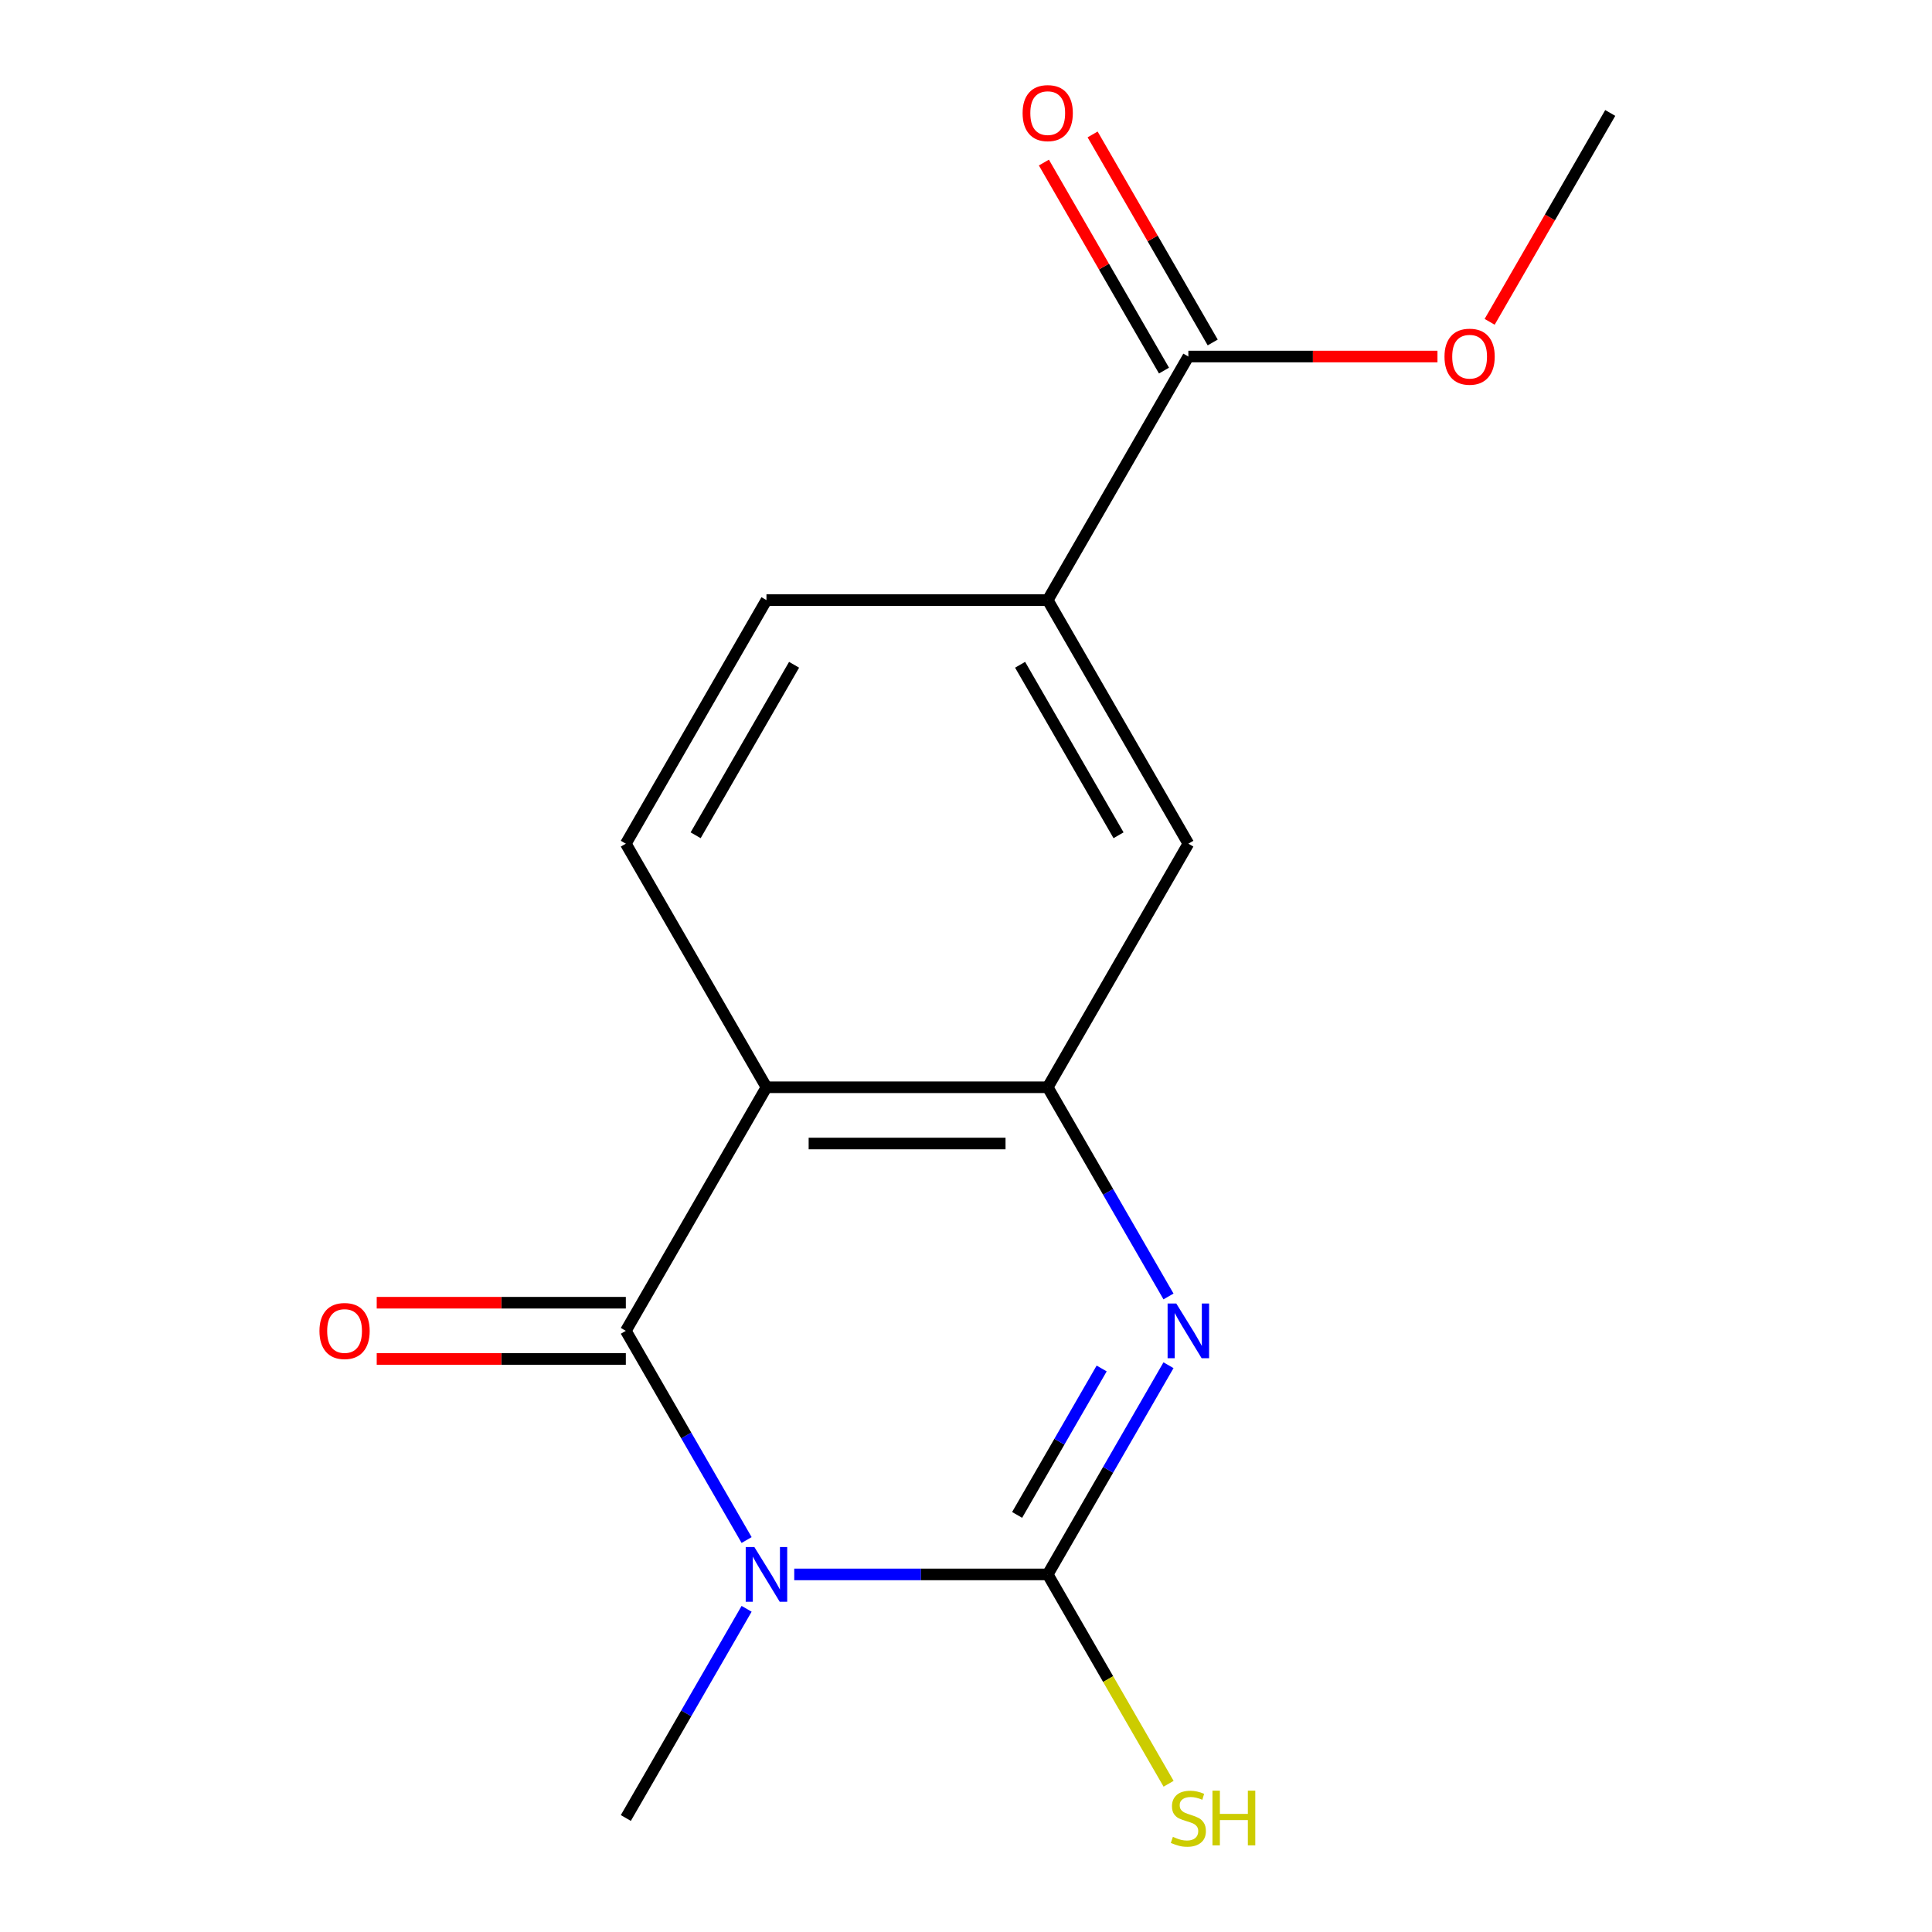 <?xml version='1.0' encoding='iso-8859-1'?>
<svg version='1.1' baseProfile='full'
              xmlns='http://www.w3.org/2000/svg'
                      xmlns:rdkit='http://www.rdkit.org/xml'
                      xmlns:xlink='http://www.w3.org/1999/xlink'
                  xml:space='preserve'
width='1000px' height='1000px' viewBox='0 0 1000 1000'>
<!-- END OF HEADER -->
<rect style='opacity:1.0;fill:#FFFFFF;stroke:none' width='1000' height='1000' x='0' y='0'> </rect>
<path class='bond-0' d='M 411.099,814.917 L 476.699,814.917' style='fill:none;fill-rule:evenodd;stroke:#0000FF;stroke-width:6px;stroke-linecap:butt;stroke-linejoin:miter;stroke-opacity:1' />
<path class='bond-0' d='M 476.699,814.917 L 542.299,814.917' style='fill:none;fill-rule:evenodd;stroke:#000000;stroke-width:6px;stroke-linecap:butt;stroke-linejoin:miter;stroke-opacity:1' />
<path class='bond-1' d='M 386.443,797.118 L 355.186,742.98' style='fill:none;fill-rule:evenodd;stroke:#0000FF;stroke-width:6px;stroke-linecap:butt;stroke-linejoin:miter;stroke-opacity:1' />
<path class='bond-1' d='M 355.186,742.98 L 323.929,688.841' style='fill:none;fill-rule:evenodd;stroke:#000000;stroke-width:6px;stroke-linecap:butt;stroke-linejoin:miter;stroke-opacity:1' />
<path class='bond-13' d='M 386.443,832.717 L 355.186,886.855' style='fill:none;fill-rule:evenodd;stroke:#0000FF;stroke-width:6px;stroke-linecap:butt;stroke-linejoin:miter;stroke-opacity:1' />
<path class='bond-13' d='M 355.186,886.855 L 323.929,940.993' style='fill:none;fill-rule:evenodd;stroke:#000000;stroke-width:6px;stroke-linecap:butt;stroke-linejoin:miter;stroke-opacity:1' />
<path class='bond-2' d='M 542.299,814.917 L 573.556,760.779' style='fill:none;fill-rule:evenodd;stroke:#000000;stroke-width:6px;stroke-linecap:butt;stroke-linejoin:miter;stroke-opacity:1' />
<path class='bond-2' d='M 573.556,760.779 L 604.813,706.641' style='fill:none;fill-rule:evenodd;stroke:#0000FF;stroke-width:6px;stroke-linecap:butt;stroke-linejoin:miter;stroke-opacity:1' />
<path class='bond-2' d='M 526.461,784.118 L 548.341,746.221' style='fill:none;fill-rule:evenodd;stroke:#000000;stroke-width:6px;stroke-linecap:butt;stroke-linejoin:miter;stroke-opacity:1' />
<path class='bond-2' d='M 548.341,746.221 L 570.22,708.324' style='fill:none;fill-rule:evenodd;stroke:#0000FF;stroke-width:6px;stroke-linecap:butt;stroke-linejoin:miter;stroke-opacity:1' />
<path class='bond-10' d='M 542.299,814.917 L 573.579,869.095' style='fill:none;fill-rule:evenodd;stroke:#000000;stroke-width:6px;stroke-linecap:butt;stroke-linejoin:miter;stroke-opacity:1' />
<path class='bond-10' d='M 573.579,869.095 L 604.859,923.274' style='fill:none;fill-rule:evenodd;stroke:#CCCC00;stroke-width:6px;stroke-linecap:butt;stroke-linejoin:miter;stroke-opacity:1' />
<path class='bond-3' d='M 323.929,688.841 L 396.719,562.765' style='fill:none;fill-rule:evenodd;stroke:#000000;stroke-width:6px;stroke-linecap:butt;stroke-linejoin:miter;stroke-opacity:1' />
<path class='bond-9' d='M 323.929,674.283 L 259.459,674.283' style='fill:none;fill-rule:evenodd;stroke:#000000;stroke-width:6px;stroke-linecap:butt;stroke-linejoin:miter;stroke-opacity:1' />
<path class='bond-9' d='M 259.459,674.283 L 194.989,674.283' style='fill:none;fill-rule:evenodd;stroke:#FF0000;stroke-width:6px;stroke-linecap:butt;stroke-linejoin:miter;stroke-opacity:1' />
<path class='bond-9' d='M 323.929,703.399 L 259.459,703.399' style='fill:none;fill-rule:evenodd;stroke:#000000;stroke-width:6px;stroke-linecap:butt;stroke-linejoin:miter;stroke-opacity:1' />
<path class='bond-9' d='M 259.459,703.399 L 194.989,703.399' style='fill:none;fill-rule:evenodd;stroke:#FF0000;stroke-width:6px;stroke-linecap:butt;stroke-linejoin:miter;stroke-opacity:1' />
<path class='bond-16' d='M 604.813,671.042 L 573.556,616.904' style='fill:none;fill-rule:evenodd;stroke:#0000FF;stroke-width:6px;stroke-linecap:butt;stroke-linejoin:miter;stroke-opacity:1' />
<path class='bond-16' d='M 573.556,616.904 L 542.299,562.765' style='fill:none;fill-rule:evenodd;stroke:#000000;stroke-width:6px;stroke-linecap:butt;stroke-linejoin:miter;stroke-opacity:1' />
<path class='bond-4' d='M 396.719,562.765 L 542.299,562.765' style='fill:none;fill-rule:evenodd;stroke:#000000;stroke-width:6px;stroke-linecap:butt;stroke-linejoin:miter;stroke-opacity:1' />
<path class='bond-4' d='M 418.556,591.881 L 520.462,591.881' style='fill:none;fill-rule:evenodd;stroke:#000000;stroke-width:6px;stroke-linecap:butt;stroke-linejoin:miter;stroke-opacity:1' />
<path class='bond-7' d='M 396.719,562.765 L 323.929,436.69' style='fill:none;fill-rule:evenodd;stroke:#000000;stroke-width:6px;stroke-linecap:butt;stroke-linejoin:miter;stroke-opacity:1' />
<path class='bond-6' d='M 542.299,562.765 L 615.089,436.69' style='fill:none;fill-rule:evenodd;stroke:#000000;stroke-width:6px;stroke-linecap:butt;stroke-linejoin:miter;stroke-opacity:1' />
<path class='bond-5' d='M 615.089,184.538 L 542.299,310.614' style='fill:none;fill-rule:evenodd;stroke:#000000;stroke-width:6px;stroke-linecap:butt;stroke-linejoin:miter;stroke-opacity:1' />
<path class='bond-12' d='M 627.697,177.259 L 596.613,123.421' style='fill:none;fill-rule:evenodd;stroke:#000000;stroke-width:6px;stroke-linecap:butt;stroke-linejoin:miter;stroke-opacity:1' />
<path class='bond-12' d='M 596.613,123.421 L 565.53,69.582' style='fill:none;fill-rule:evenodd;stroke:#FF0000;stroke-width:6px;stroke-linecap:butt;stroke-linejoin:miter;stroke-opacity:1' />
<path class='bond-12' d='M 602.482,191.817 L 571.398,137.979' style='fill:none;fill-rule:evenodd;stroke:#000000;stroke-width:6px;stroke-linecap:butt;stroke-linejoin:miter;stroke-opacity:1' />
<path class='bond-12' d='M 571.398,137.979 L 540.315,84.14' style='fill:none;fill-rule:evenodd;stroke:#FF0000;stroke-width:6px;stroke-linecap:butt;stroke-linejoin:miter;stroke-opacity:1' />
<path class='bond-14' d='M 615.089,184.538 L 679.559,184.538' style='fill:none;fill-rule:evenodd;stroke:#000000;stroke-width:6px;stroke-linecap:butt;stroke-linejoin:miter;stroke-opacity:1' />
<path class='bond-14' d='M 679.559,184.538 L 744.029,184.538' style='fill:none;fill-rule:evenodd;stroke:#FF0000;stroke-width:6px;stroke-linecap:butt;stroke-linejoin:miter;stroke-opacity:1' />
<path class='bond-17' d='M 615.089,436.69 L 542.299,310.614' style='fill:none;fill-rule:evenodd;stroke:#000000;stroke-width:6px;stroke-linecap:butt;stroke-linejoin:miter;stroke-opacity:1' />
<path class='bond-17' d='M 578.955,432.336 L 528.002,344.083' style='fill:none;fill-rule:evenodd;stroke:#000000;stroke-width:6px;stroke-linecap:butt;stroke-linejoin:miter;stroke-opacity:1' />
<path class='bond-11' d='M 323.929,436.69 L 396.719,310.614' style='fill:none;fill-rule:evenodd;stroke:#000000;stroke-width:6px;stroke-linecap:butt;stroke-linejoin:miter;stroke-opacity:1' />
<path class='bond-11' d='M 360.063,432.336 L 411.016,344.083' style='fill:none;fill-rule:evenodd;stroke:#000000;stroke-width:6px;stroke-linecap:butt;stroke-linejoin:miter;stroke-opacity:1' />
<path class='bond-8' d='M 542.299,310.614 L 396.719,310.614' style='fill:none;fill-rule:evenodd;stroke:#000000;stroke-width:6px;stroke-linecap:butt;stroke-linejoin:miter;stroke-opacity:1' />
<path class='bond-15' d='M 771.038,166.578 L 802.248,112.52' style='fill:none;fill-rule:evenodd;stroke:#FF0000;stroke-width:6px;stroke-linecap:butt;stroke-linejoin:miter;stroke-opacity:1' />
<path class='bond-15' d='M 802.248,112.52 L 833.459,58.462' style='fill:none;fill-rule:evenodd;stroke:#000000;stroke-width:6px;stroke-linecap:butt;stroke-linejoin:miter;stroke-opacity:1' />
<path  class='atom-0' d='M 390.459 800.757
L 399.739 815.757
Q 400.659 817.237, 402.139 819.917
Q 403.619 822.597, 403.699 822.757
L 403.699 800.757
L 407.459 800.757
L 407.459 829.077
L 403.579 829.077
L 393.619 812.677
Q 392.459 810.757, 391.219 808.557
Q 390.019 806.357, 389.659 805.677
L 389.659 829.077
L 385.979 829.077
L 385.979 800.757
L 390.459 800.757
' fill='#0000FF'/>
<path  class='atom-3' d='M 608.829 674.681
L 618.109 689.681
Q 619.029 691.161, 620.509 693.841
Q 621.989 696.521, 622.069 696.681
L 622.069 674.681
L 625.829 674.681
L 625.829 703.001
L 621.949 703.001
L 611.989 686.601
Q 610.829 684.681, 609.589 682.481
Q 608.389 680.281, 608.029 679.601
L 608.029 703.001
L 604.349 703.001
L 604.349 674.681
L 608.829 674.681
' fill='#0000FF'/>
<path  class='atom-10' d='M 165.349 688.921
Q 165.349 682.121, 168.709 678.321
Q 172.069 674.521, 178.349 674.521
Q 184.629 674.521, 187.989 678.321
Q 191.349 682.121, 191.349 688.921
Q 191.349 695.801, 187.949 699.721
Q 184.549 703.601, 178.349 703.601
Q 172.109 703.601, 168.709 699.721
Q 165.349 695.841, 165.349 688.921
M 178.349 700.401
Q 182.669 700.401, 184.989 697.521
Q 187.349 694.601, 187.349 688.921
Q 187.349 683.361, 184.989 680.561
Q 182.669 677.721, 178.349 677.721
Q 174.029 677.721, 171.669 680.521
Q 169.349 683.321, 169.349 688.921
Q 169.349 694.641, 171.669 697.521
Q 174.029 700.401, 178.349 700.401
' fill='#FF0000'/>
<path  class='atom-11' d='M 607.089 950.753
Q 607.409 950.873, 608.729 951.433
Q 610.049 951.993, 611.489 952.353
Q 612.969 952.673, 614.409 952.673
Q 617.089 952.673, 618.649 951.393
Q 620.209 950.073, 620.209 947.793
Q 620.209 946.233, 619.409 945.273
Q 618.649 944.313, 617.449 943.793
Q 616.249 943.273, 614.249 942.673
Q 611.729 941.913, 610.209 941.193
Q 608.729 940.473, 607.649 938.953
Q 606.609 937.433, 606.609 934.873
Q 606.609 931.313, 609.009 929.113
Q 611.449 926.913, 616.249 926.913
Q 619.529 926.913, 623.249 928.473
L 622.329 931.553
Q 618.929 930.153, 616.369 930.153
Q 613.609 930.153, 612.089 931.313
Q 610.569 932.433, 610.609 934.393
Q 610.609 935.913, 611.369 936.833
Q 612.169 937.753, 613.289 938.273
Q 614.449 938.793, 616.369 939.393
Q 618.929 940.193, 620.449 940.993
Q 621.969 941.793, 623.049 943.433
Q 624.169 945.033, 624.169 947.793
Q 624.169 951.713, 621.529 953.833
Q 618.929 955.913, 614.569 955.913
Q 612.049 955.913, 610.129 955.353
Q 608.249 954.833, 606.009 953.913
L 607.089 950.753
' fill='#CCCC00'/>
<path  class='atom-11' d='M 627.569 926.833
L 631.409 926.833
L 631.409 938.873
L 645.889 938.873
L 645.889 926.833
L 649.729 926.833
L 649.729 955.153
L 645.889 955.153
L 645.889 942.073
L 631.409 942.073
L 631.409 955.153
L 627.569 955.153
L 627.569 926.833
' fill='#CCCC00'/>
<path  class='atom-13' d='M 529.299 58.542
Q 529.299 51.742, 532.659 47.942
Q 536.019 44.142, 542.299 44.142
Q 548.579 44.142, 551.939 47.942
Q 555.299 51.742, 555.299 58.542
Q 555.299 65.422, 551.899 69.342
Q 548.499 73.222, 542.299 73.222
Q 536.059 73.222, 532.659 69.342
Q 529.299 65.462, 529.299 58.542
M 542.299 70.022
Q 546.619 70.022, 548.939 67.142
Q 551.299 64.222, 551.299 58.542
Q 551.299 52.982, 548.939 50.182
Q 546.619 47.342, 542.299 47.342
Q 537.979 47.342, 535.619 50.142
Q 533.299 52.942, 533.299 58.542
Q 533.299 64.262, 535.619 67.142
Q 537.979 70.022, 542.299 70.022
' fill='#FF0000'/>
<path  class='atom-15' d='M 747.669 184.618
Q 747.669 177.818, 751.029 174.018
Q 754.389 170.218, 760.669 170.218
Q 766.949 170.218, 770.309 174.018
Q 773.669 177.818, 773.669 184.618
Q 773.669 191.498, 770.269 195.418
Q 766.869 199.298, 760.669 199.298
Q 754.429 199.298, 751.029 195.418
Q 747.669 191.538, 747.669 184.618
M 760.669 196.098
Q 764.989 196.098, 767.309 193.218
Q 769.669 190.298, 769.669 184.618
Q 769.669 179.058, 767.309 176.258
Q 764.989 173.418, 760.669 173.418
Q 756.349 173.418, 753.989 176.218
Q 751.669 179.018, 751.669 184.618
Q 751.669 190.338, 753.989 193.218
Q 756.349 196.098, 760.669 196.098
' fill='#FF0000'/>
</svg>
